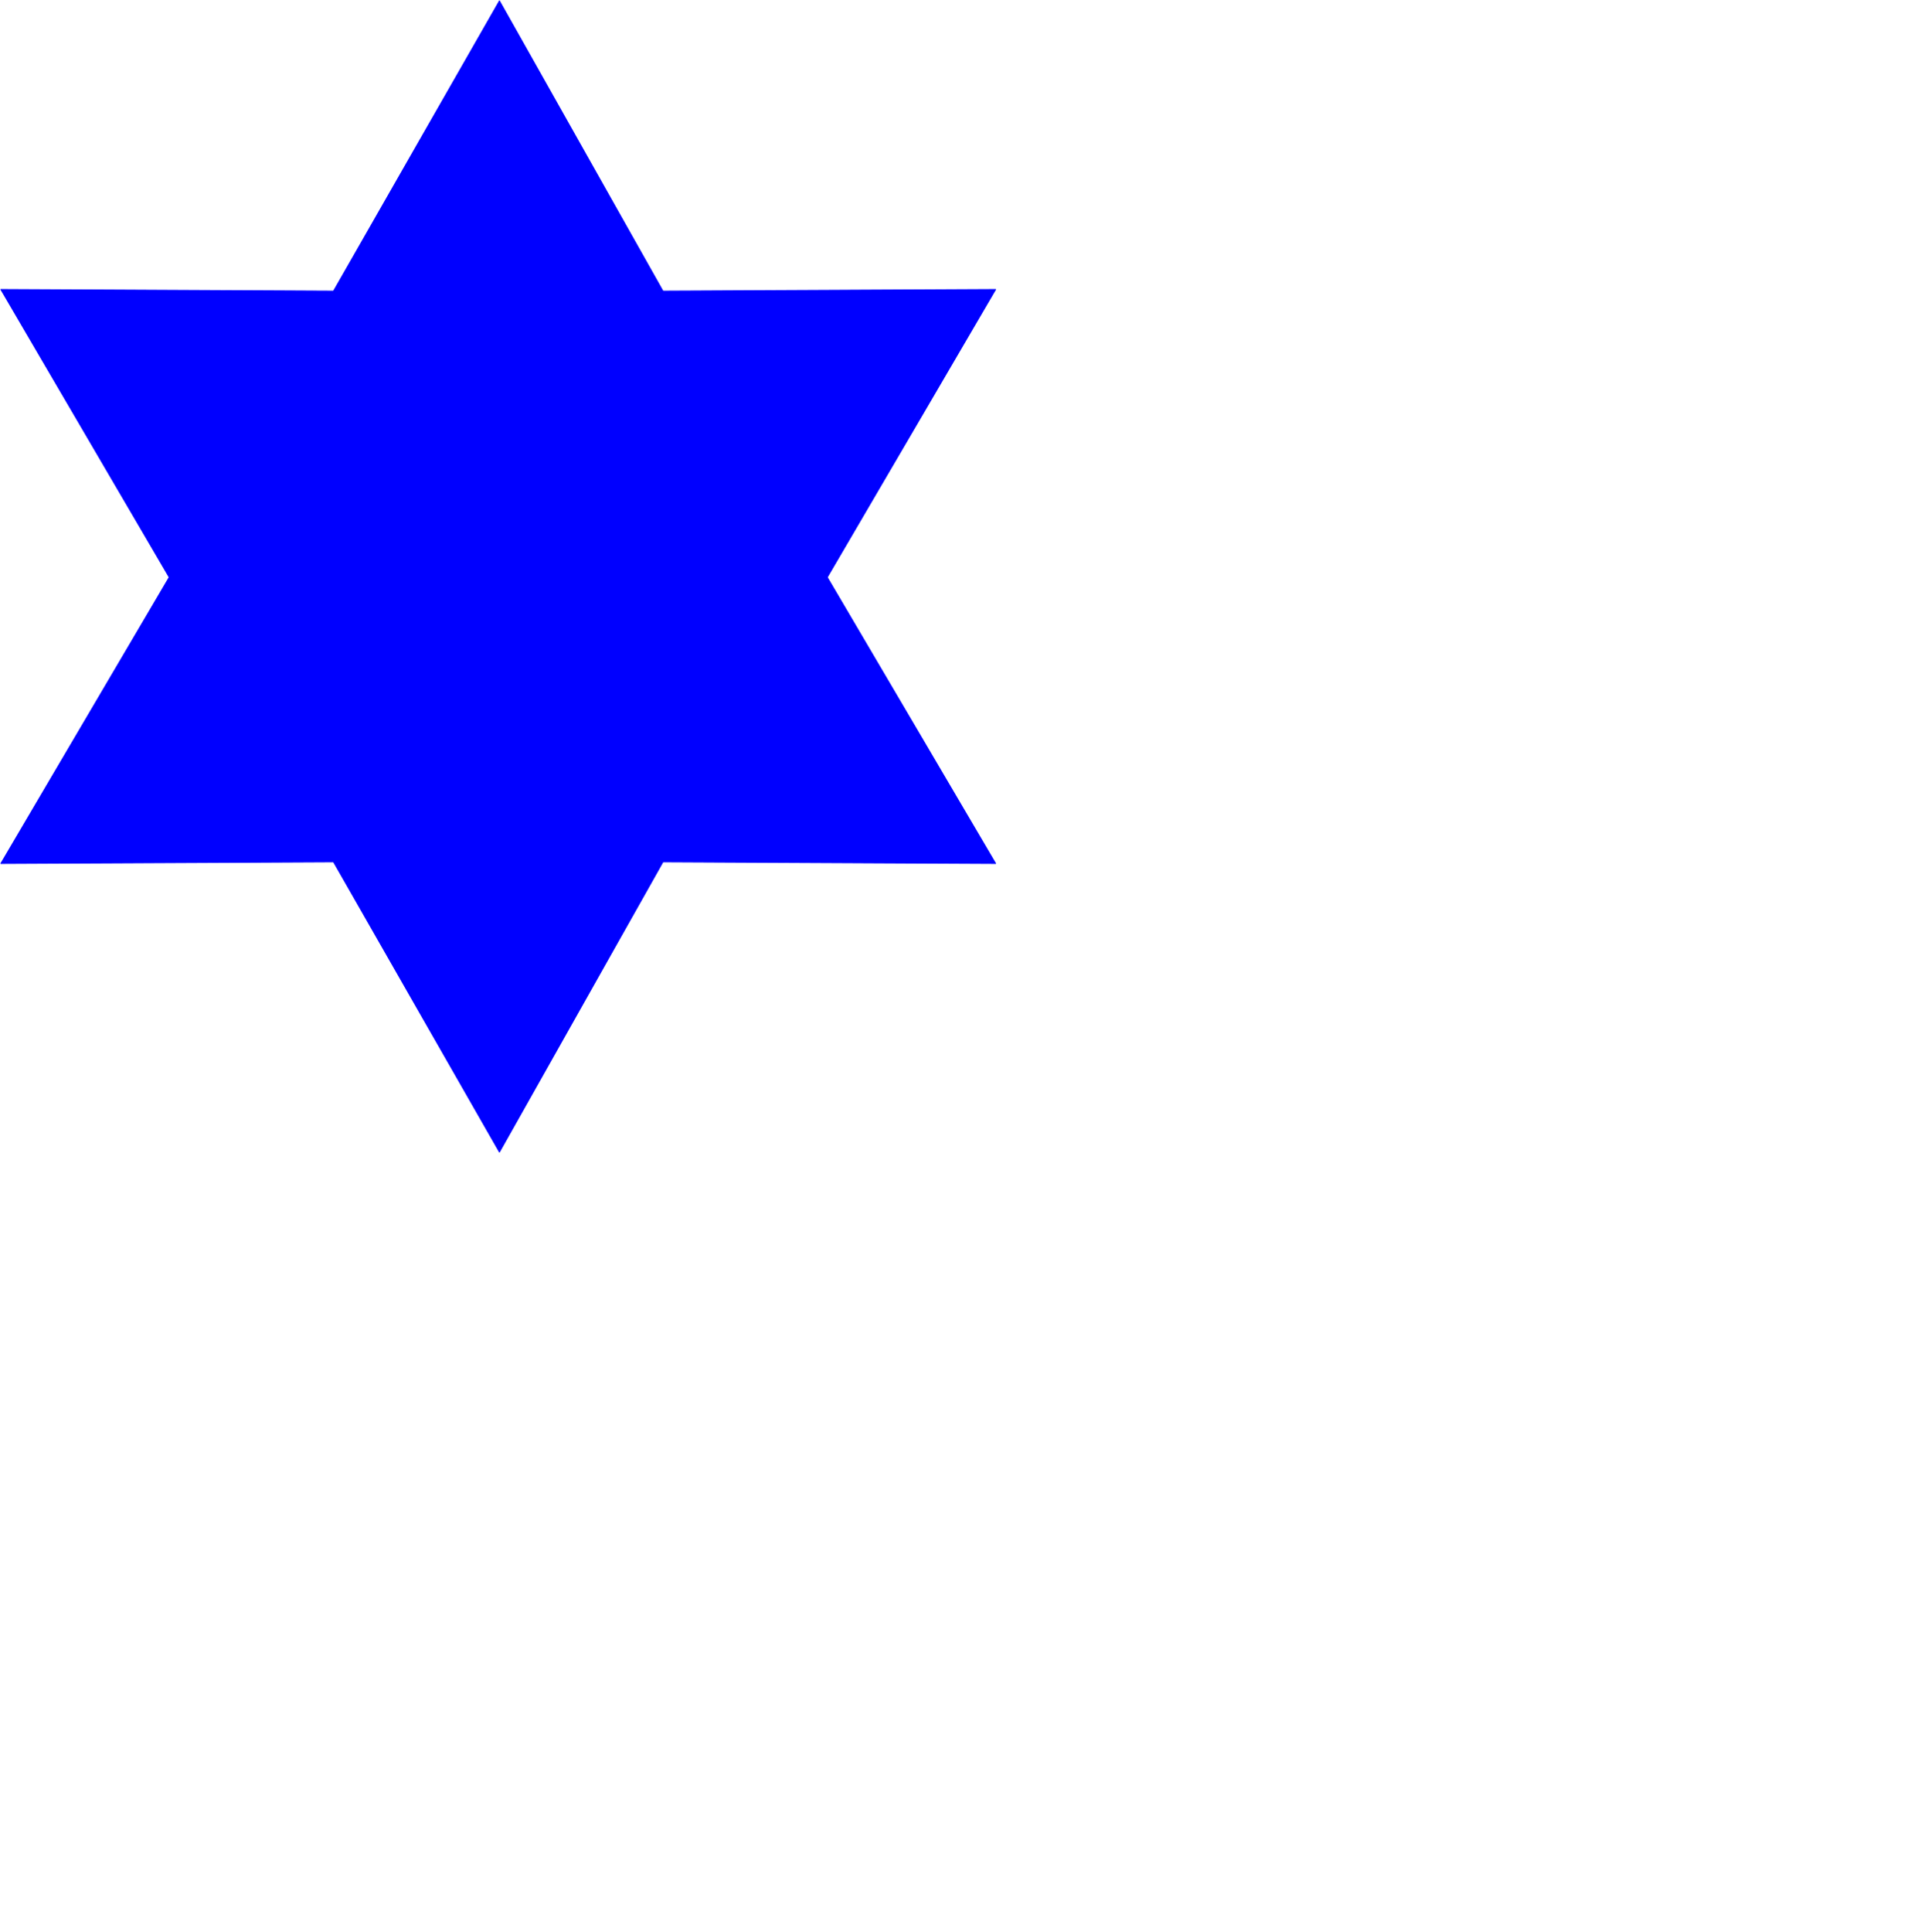 <svg xmlns="http://www.w3.org/2000/svg" width="192" height="192.8" fill-rule="evenodd" stroke-linecap="round" preserveAspectRatio="none" viewBox="0 0 2400 2410"><style>.brush0{fill:#fff}.pen0{stroke:#000;stroke-width:1;stroke-linejoin:round}.brush1{fill:#000}</style><path d="M1 1h2398v2408H1z" style="fill:none;stroke:none"/><path d="m1 361 415 2L623 1l204 362 415-2-210 359 210 357-415-2-204 362-207-362-415 2 210-357L1 361z" style="fill:#00f;stroke:#00f;stroke-width:1;stroke-linejoin:round"/></svg>

